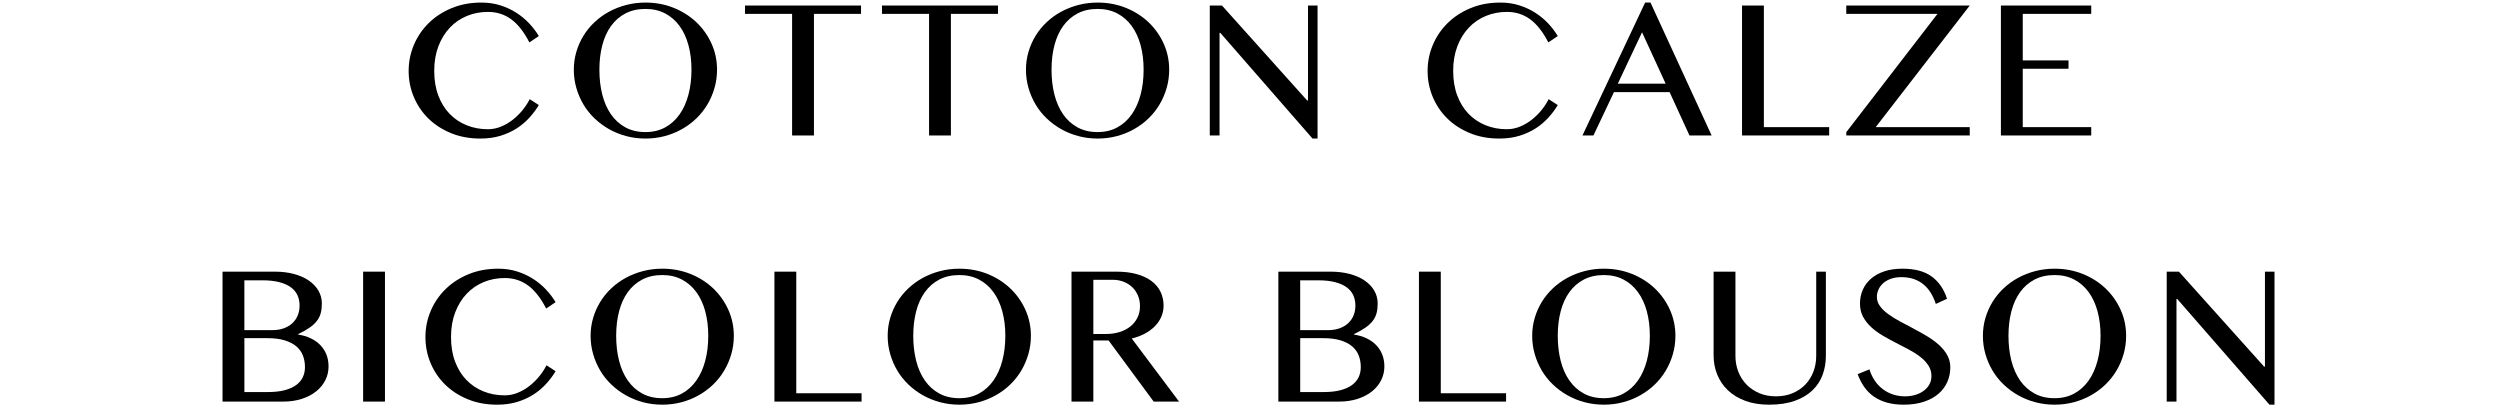 <?xml version="1.0" encoding="UTF-8"?>
<svg id="_レイヤー_1" data-name="レイヤー_1" xmlns="http://www.w3.org/2000/svg" version="1.1" viewBox="0 0 884 144">
  <!-- Generator: Adobe Illustrator 29.7.1, SVG Export Plug-In . SVG Version: 2.1.1 Build 8)  -->
  <path d="M153.542,25.085c0,3.234.479,6.125,1.437,8.674.956,2.549,2.283,4.702,3.977,6.462,1.694,1.76,3.701,3.111,6.016,4.055,2.315.945,4.831,1.417,7.548,1.417,1.604,0,3.156-.31,4.657-.931s2.891-1.436,4.172-2.445c1.28-1.009,2.431-2.147,3.453-3.415,1.022-1.267,1.857-2.548,2.504-3.842l3.22,2.096c-.931,1.552-2.044,3.04-3.338,4.463-1.295,1.423-2.782,2.678-4.464,3.764s-3.589,1.96-5.723,2.62c-2.135.66-4.522.99-7.161.99-3.802,0-7.264-.64-10.38-1.921-3.119-1.281-5.783-3.008-7.995-5.181-2.213-2.173-3.926-4.709-5.142-7.606-1.217-2.897-1.825-5.963-1.825-9.198,0-3.234.621-6.313,1.863-9.236,1.242-2.923,2.988-5.491,5.24-7.703,2.249-2.212,4.953-3.971,8.11-5.278,3.156-1.306,6.662-1.96,10.518-1.96,2.431,0,4.676.33,6.732.99,2.058.66,3.932,1.533,5.628,2.62,1.693,1.087,3.207,2.342,4.54,3.764,1.333,1.423,2.465,2.911,3.396,4.463l-3.338,2.251c-1.916-3.726-4.062-6.455-6.442-8.189-2.38-1.733-5.11-2.6-8.188-2.6-2.665,0-5.156.479-7.472,1.436-2.315.957-4.326,2.342-6.034,4.152-1.708,1.811-3.055,4.004-4.036,6.578-.984,2.575-1.476,5.479-1.476,8.712Z"/>
  <path d="M228.245,48.991c-2.381,0-4.657-.291-6.83-.873s-4.197-1.403-6.075-2.464c-1.875-1.061-3.582-2.329-5.123-3.803-1.538-1.475-2.845-3.117-3.919-4.929-1.073-1.811-1.908-3.751-2.503-5.821-.596-2.07-.892-4.217-.892-6.442,0-2.199.296-4.308.892-6.326.595-2.018,1.429-3.906,2.503-5.666,1.073-1.759,2.381-3.363,3.919-4.812,1.541-1.449,3.248-2.684,5.123-3.706,1.877-1.022,3.901-1.817,6.075-2.387,2.173-.569,4.449-.854,6.83-.854,3.57,0,6.895.621,9.973,1.863s5.749,2.937,8.014,5.084c2.264,2.148,4.051,4.664,5.357,7.548,1.306,2.885,1.959,5.97,1.959,9.256,0,2.225-.299,4.373-.893,6.442-.595,2.07-1.429,4.01-2.501,5.821-1.075,1.811-2.375,3.454-3.901,4.929s-3.228,2.743-5.102,3.803c-1.877,1.061-3.901,1.882-6.075,2.464s-4.451.873-6.83.873ZM228.245,46.702c2.613,0,4.929-.55,6.947-1.649,2.018-1.099,3.718-2.632,5.102-4.599,1.384-1.966,2.431-4.295,3.143-6.986.712-2.691,1.069-5.627,1.069-8.81,0-3.156-.357-6.048-1.069-8.674-.712-2.626-1.759-4.89-3.143-6.791s-3.084-3.383-5.102-4.444c-2.018-1.061-4.335-1.591-6.947-1.591-2.692,0-5.052.531-7.082,1.591-2.033,1.061-3.733,2.542-5.104,4.444-1.372,1.902-2.4,4.166-3.086,6.791-.685,2.626-1.028,5.517-1.028,8.674,0,3.182.343,6.119,1.028,8.81.685,2.691,1.713,5.019,3.086,6.986,1.371,1.966,3.071,3.499,5.104,4.599,2.03,1.1,4.39,1.649,7.082,1.649Z"/>
  <path d="M304.459,1.956v2.949h-16.648v43h-7.724V4.905h-16.648V1.956h41.02Z"/>
  <path d="M352.889,1.956v2.949h-16.65v43h-7.722V4.905h-16.65V1.956h41.021Z"/>
  <path d="M388.121,48.991c-2.38,0-4.657-.291-6.83-.873s-4.197-1.403-6.073-2.464c-1.876-1.061-3.584-2.329-5.123-3.803s-2.845-3.117-3.919-4.929c-1.073-1.811-1.908-3.751-2.503-5.821-.596-2.07-.893-4.217-.893-6.442,0-2.199.297-4.308.893-6.326.595-2.018,1.429-3.906,2.503-5.666,1.073-1.759,2.38-3.363,3.919-4.812,1.539-1.449,3.247-2.684,5.123-3.706,1.876-1.022,3.9-1.817,6.073-2.387,2.173-.569,4.451-.854,6.83-.854,3.57,0,6.895.621,9.974,1.863,3.078,1.242,5.749,2.937,8.014,5.084,2.264,2.148,4.049,4.664,5.356,7.548,1.306,2.885,1.959,5.97,1.959,9.256,0,2.225-.297,4.373-.892,6.442-.596,2.07-1.431,4.01-2.503,5.821-1.075,1.811-2.375,3.454-3.901,4.929s-3.228,2.743-5.102,3.803c-1.877,1.061-3.901,1.882-6.075,2.464s-4.449.873-6.83.873ZM388.121,46.702c2.613,0,4.929-.55,6.947-1.649,2.018-1.099,3.72-2.632,5.104-4.599,1.384-1.966,2.431-4.295,3.143-6.986.712-2.691,1.068-5.627,1.068-8.81,0-3.156-.356-6.048-1.068-8.674-.712-2.626-1.759-4.89-3.143-6.791s-3.086-3.383-5.104-4.444c-2.018-1.061-4.335-1.591-6.947-1.591-2.69,0-5.051.531-7.082,1.591-2.031,1.061-3.731,2.542-5.102,4.444-1.372,1.902-2.402,4.166-3.086,6.791-.687,2.626-1.03,5.517-1.03,8.674,0,3.182.343,6.119,1.03,8.81.684,2.691,1.713,5.019,3.086,6.986,1.371,1.966,3.071,3.499,5.102,4.599,2.031,1.1,4.392,1.649,7.082,1.649Z"/>
  <path d="M427.779,1.956h4.308l30.115,33.569h.31V1.956h3.376v47.036h-1.785l-32.599-37.372h-.272v36.286h-3.453V1.956Z"/>
  <path d="M513.845,25.085c0,3.234.479,6.125,1.437,8.674.956,2.549,2.283,4.702,3.977,6.462,1.694,1.76,3.701,3.111,6.016,4.055,2.315.945,4.831,1.417,7.548,1.417,1.604,0,3.156-.31,4.657-.931s2.891-1.436,4.172-2.445c1.28-1.009,2.431-2.147,3.453-3.415,1.022-1.267,1.857-2.548,2.504-3.842l3.22,2.096c-.931,1.552-2.044,3.04-3.338,4.463-1.295,1.423-2.782,2.678-4.464,3.764s-3.589,1.96-5.723,2.62c-2.135.66-4.522.99-7.161.99-3.802,0-7.264-.64-10.38-1.921-3.119-1.281-5.783-3.008-7.995-5.181-2.213-2.173-3.926-4.709-5.142-7.606-1.217-2.897-1.825-5.963-1.825-9.198,0-3.234.621-6.313,1.863-9.236,1.242-2.923,2.988-5.491,5.24-7.703,2.249-2.212,4.953-3.971,8.11-5.278,3.156-1.306,6.662-1.96,10.518-1.96,2.431,0,4.676.33,6.732.99,2.058.66,3.932,1.533,5.628,2.62,1.693,1.087,3.207,2.342,4.54,3.764,1.333,1.423,2.465,2.911,3.396,4.463l-3.338,2.251c-1.916-3.726-4.062-6.455-6.442-8.189-2.38-1.733-5.11-2.6-8.188-2.6-2.665,0-5.156.479-7.472,1.436-2.315.957-4.326,2.342-6.034,4.152-1.708,1.811-3.055,4.004-4.036,6.578-.984,2.575-1.476,5.479-1.476,8.712Z"/>
  <path d="M583.618.908l21.617,46.997h-7.839l-7.024-15.329h-19.677l-7.258,15.329h-3.881L581.717.908h1.901ZM572.055,29.587h16.92l-8.345-18.162-8.576,18.162Z"/>
  <path d="M615.98,1.956h7.724v43h23.092v2.949h-30.815V1.956Z"/>
  <path d="M696.502,1.956l-33.258,43h33.258v2.949h-43.659v-1.164l32.25-41.835h-32.25V1.956h43.659Z"/>
  <path d="M739.461,1.956v2.949h-24.216v16.455h16.182v2.949h-16.182v20.646h24.216v2.949h-31.94V1.956h31.94Z"/>
  <path d="M78.689,96.056h18.512c2.431,0,4.669.272,6.713.815s3.796,1.313,5.257,2.309c1.462.996,2.601,2.186,3.415,3.57.817,1.384,1.224,2.917,1.224,4.599,0,1.242-.13,2.361-.39,3.357-.258.996-.712,1.915-1.358,2.755-.647.841-1.507,1.637-2.582,2.387-1.072.751-2.425,1.514-4.054,2.29v.155c1.628.259,3.105.699,4.423,1.319,1.321.621,2.452,1.417,3.398,2.387.943.97,1.667,2.089,2.173,3.357.504,1.268.756,2.678.756,4.23,0,1.734-.382,3.357-1.145,4.87s-1.842,2.827-3.239,3.939c-1.397,1.113-3.087,1.992-5.064,2.639-1.98.647-4.185.97-6.618.97h-21.422v-45.949ZM86.411,116.741h9.819c1.552,0,2.93-.22,4.134-.66,1.201-.44,2.217-1.048,3.046-1.824.826-.776,1.456-1.694,1.88-2.755.428-1.061.641-2.212.641-3.454,0-1.345-.252-2.568-.756-3.667-.507-1.099-1.295-2.037-2.37-2.814-1.072-.776-2.437-1.378-4.093-1.805s-3.636-.64-5.938-.64h-6.365v17.619ZM86.411,138.629h8.345c2.251,0,4.197-.213,5.84-.64s3.002-1.028,4.074-1.805c1.075-.776,1.87-1.701,2.387-2.775.518-1.073.776-2.27.776-3.59,0-1.449-.231-2.794-.697-4.036s-1.224-2.322-2.27-3.24c-1.049-.918-2.421-1.643-4.115-2.173-1.694-.53-3.771-.796-6.228-.796h-8.112v19.055Z"/>
  <path d="M128.398,96.056h7.724v45.949h-7.724v-45.949Z"/>
  <path d="M159.479,119.186c0,3.234.477,6.125,1.435,8.674.958,2.549,2.283,4.702,3.977,6.462,1.694,1.76,3.699,3.111,6.016,4.055,2.314.945,4.831,1.417,7.548,1.417,1.604,0,3.156-.31,4.657-.931,1.5-.621,2.891-1.436,4.172-2.445,1.28-1.009,2.431-2.147,3.453-3.415,1.022-1.267,1.855-2.548,2.503-3.842l3.222,2.096c-.931,1.552-2.044,3.04-3.338,4.463-1.293,1.423-2.781,2.678-4.462,3.764-1.683,1.087-3.591,1.96-5.725,2.62-2.135.66-4.521.99-7.16.99-3.805,0-7.264-.64-10.382-1.921s-5.783-3.008-7.995-5.181c-2.213-2.173-3.928-4.709-5.143-7.606-1.216-2.897-1.823-5.963-1.823-9.198,0-3.234.621-6.313,1.863-9.236,1.242-2.923,2.989-5.491,5.238-7.703,2.252-2.212,4.956-3.971,8.112-5.278,3.156-1.306,6.662-1.96,10.516-1.96,2.432,0,4.678.33,6.734.99,2.058.66,3.934,1.533,5.628,2.62s3.207,2.342,4.54,3.764c1.333,1.423,2.465,2.911,3.396,4.463l-3.338,2.251c-1.914-3.726-4.062-6.455-6.442-8.189-2.381-1.733-5.111-2.6-8.189-2.6-2.665,0-5.155.479-7.47,1.436-2.315.957-4.327,2.342-6.035,4.152-1.708,1.811-3.052,4.004-4.036,6.578-.983,2.575-1.473,5.479-1.473,8.712Z"/>
  <path d="M234.18,143.092c-2.38,0-4.657-.291-6.83-.873s-4.199-1.403-6.073-2.464c-1.877-1.061-3.585-2.329-5.123-3.803-1.541-1.475-2.847-3.117-3.919-4.929-1.075-1.811-1.91-3.751-2.504-5.821-.595-2.07-.893-4.217-.893-6.442,0-2.199.299-4.308.893-6.326s1.429-3.906,2.504-5.666c1.072-1.759,2.378-3.363,3.919-4.812,1.538-1.449,3.245-2.684,5.123-3.706,1.875-1.022,3.9-1.817,6.073-2.387,2.173-.569,4.451-.854,6.83-.854,3.57,0,6.895.621,9.974,1.863,3.078,1.242,5.749,2.937,8.014,5.084,2.264,2.148,4.048,4.664,5.354,7.548,1.306,2.885,1.961,5.97,1.961,9.256,0,2.225-.297,4.373-.892,6.442-.596,2.07-1.431,4.01-2.504,5.821-1.073,1.811-2.374,3.454-3.9,4.929-1.527,1.475-3.228,2.743-5.104,3.803-1.876,1.061-3.9,1.882-6.073,2.464s-4.451.873-6.83.873ZM234.18,140.802c2.613,0,4.928-.55,6.946-1.649,2.018-1.099,3.72-2.632,5.105-4.599,1.382-1.966,2.431-4.295,3.143-6.986.712-2.691,1.066-5.627,1.066-8.81,0-3.156-.354-6.048-1.066-8.674-.712-2.626-1.76-4.89-3.143-6.791-1.385-1.902-3.087-3.383-5.105-4.444-2.018-1.061-4.333-1.591-6.946-1.591-2.69,0-5.051.531-7.084,1.591-2.03,1.061-3.731,2.542-5.102,4.444s-2.4,4.166-3.084,6.791c-.687,2.626-1.03,5.517-1.03,8.674,0,3.182.343,6.119,1.03,8.81.684,2.691,1.713,5.019,3.084,6.986,1.371,1.966,3.072,3.499,5.102,4.599,2.033,1.1,4.393,1.649,7.084,1.649Z"/>
  <path d="M273.838,96.056h7.722v43h23.092v2.949h-30.814v-45.949Z"/>
  <path d="M339.225,143.092c-2.381,0-4.657-.291-6.83-.873s-4.197-1.403-6.075-2.464c-1.875-1.061-3.582-2.329-5.123-3.803-1.538-1.475-2.845-3.117-3.919-4.929-1.073-1.811-1.908-3.751-2.503-5.821-.596-2.07-.892-4.217-.892-6.442,0-2.199.296-4.308.892-6.326.595-2.018,1.429-3.906,2.503-5.666,1.073-1.759,2.381-3.363,3.919-4.812,1.541-1.449,3.248-2.684,5.123-3.706,1.877-1.022,3.901-1.817,6.075-2.387,2.173-.569,4.449-.854,6.83-.854,3.57,0,6.895.621,9.973,1.863s5.749,2.937,8.014,5.084c2.264,2.148,4.051,4.664,5.357,7.548,1.306,2.885,1.959,5.97,1.959,9.256,0,2.225-.299,4.373-.893,6.442-.595,2.07-1.429,4.01-2.501,5.821-1.075,1.811-2.375,3.454-3.901,4.929s-3.228,2.743-5.102,3.803c-1.877,1.061-3.901,1.882-6.075,2.464s-4.451.873-6.83.873ZM339.225,140.802c2.613,0,4.929-.55,6.947-1.649,2.018-1.099,3.718-2.632,5.102-4.599,1.384-1.966,2.431-4.295,3.143-6.986.712-2.691,1.069-5.627,1.069-8.81,0-3.156-.357-6.048-1.069-8.674-.712-2.626-1.759-4.89-3.143-6.791s-3.084-3.383-5.102-4.444c-2.018-1.061-4.335-1.591-6.947-1.591-2.692,0-5.052.531-7.082,1.591-2.033,1.061-3.733,2.542-5.104,4.444-1.372,1.902-2.4,4.166-3.086,6.791-.685,2.626-1.028,5.517-1.028,8.674,0,3.182.343,6.119,1.028,8.81.685,2.691,1.713,5.019,3.086,6.986,1.371,1.966,3.071,3.499,5.104,4.599,2.03,1.1,4.39,1.649,7.082,1.649Z"/>
  <path d="M378.883,96.056h15.872c2.768,0,5.194.298,7.278.893,2.081.595,3.822,1.423,5.219,2.484,1.397,1.061,2.444,2.329,3.143,3.803s1.049,3.079,1.049,4.812c0,1.423-.272,2.755-.816,3.997s-1.314,2.361-2.309,3.357c-.996.996-2.186,1.863-3.57,2.6s-2.904,1.3-4.56,1.688l16.727,22.315h-8.965l-15.95-21.616h-5.394v21.616h-7.724v-45.949ZM386.607,118.1h4.423c1.734,0,3.339-.226,4.812-.679,1.476-.453,2.75-1.106,3.822-1.96,1.075-.854,1.916-1.888,2.525-3.105.606-1.216.911-2.574.911-4.075,0-1.371-.24-2.626-.718-3.764-.48-1.138-1.145-2.121-1.999-2.949-.854-.828-1.876-1.475-3.065-1.94-1.192-.466-2.498-.699-3.92-.699h-6.791v19.171Z"/>
  <path d="M452.027,96.056h18.511c2.432,0,4.67.272,6.715.815,2.043.543,3.797,1.313,5.259,2.309,1.462.996,2.601,2.186,3.415,3.57.814,1.384,1.221,2.917,1.221,4.599,0,1.242-.129,2.361-.387,3.357-.261.996-.712,1.915-1.359,2.755-.647.841-1.508,1.637-2.58,2.387-1.075.751-2.425,1.514-4.057,2.29v.155c1.631.259,3.105.699,4.426,1.319,1.318.621,2.45,1.417,3.395,2.387s1.669,2.089,2.173,3.357c.504,1.268.757,2.678.757,4.23,0,1.734-.382,3.357-1.144,4.87-.764,1.514-1.845,2.827-3.242,3.939-1.397,1.113-3.084,1.992-5.064,2.639-1.98.647-4.185.97-6.616.97h-21.422v-45.949ZM459.751,116.741h9.818c1.552,0,2.929-.22,4.133-.66,1.204-.44,2.219-1.048,3.046-1.824.829-.776,1.456-1.694,1.883-2.755.428-1.061.64-2.212.64-3.454,0-1.345-.253-2.568-.757-3.667-.504-1.099-1.295-2.037-2.367-2.814-1.075-.776-2.44-1.378-4.095-1.805-1.656-.427-3.635-.64-5.937-.64h-6.365v17.619ZM459.751,138.629h8.343c2.251,0,4.197-.213,5.842-.64,1.642-.427,2.999-1.028,4.074-1.805,1.072-.776,1.869-1.701,2.387-2.775.515-1.073.776-2.27.776-3.59,0-1.449-.234-2.794-.7-4.036s-1.221-2.322-2.27-3.24c-1.049-.918-2.419-1.643-4.112-2.173-1.696-.53-3.772-.796-6.23-.796h-8.11v19.055Z"/>
  <path d="M501.737,96.056h7.722v43h23.09v2.949h-30.812v-45.949Z"/>
  <path d="M567.123,143.092c-2.38,0-4.657-.291-6.83-.873s-4.197-1.403-6.073-2.464c-1.876-1.061-3.584-2.329-5.123-3.803s-2.845-3.117-3.919-4.929c-1.073-1.811-1.908-3.751-2.503-5.821-.596-2.07-.893-4.217-.893-6.442,0-2.199.297-4.308.893-6.326.595-2.018,1.429-3.906,2.503-5.666,1.073-1.759,2.38-3.363,3.919-4.812,1.539-1.449,3.247-2.684,5.123-3.706,1.876-1.022,3.9-1.817,6.073-2.387,2.173-.569,4.451-.854,6.83-.854,3.57,0,6.895.621,9.974,1.863,3.078,1.242,5.749,2.937,8.014,5.084,2.264,2.148,4.049,4.664,5.356,7.548,1.306,2.885,1.959,5.97,1.959,9.256,0,2.225-.297,4.373-.892,6.442-.596,2.07-1.431,4.01-2.503,5.821-1.075,1.811-2.375,3.454-3.901,4.929s-3.228,2.743-5.102,3.803c-1.877,1.061-3.901,1.882-6.075,2.464s-4.449.873-6.83.873ZM567.123,140.802c2.613,0,4.929-.55,6.947-1.649,2.018-1.099,3.72-2.632,5.104-4.599,1.384-1.966,2.431-4.295,3.143-6.986.712-2.691,1.068-5.627,1.068-8.81,0-3.156-.356-6.048-1.068-8.674-.712-2.626-1.759-4.89-3.143-6.791s-3.086-3.383-5.104-4.444c-2.018-1.061-4.335-1.591-6.947-1.591-2.69,0-5.051.531-7.082,1.591-2.031,1.061-3.731,2.542-5.102,4.444-1.372,1.902-2.402,4.166-3.086,6.791-.687,2.626-1.03,5.517-1.03,8.674,0,3.182.343,6.119,1.03,8.81.684,2.691,1.713,5.019,3.086,6.986,1.371,1.966,3.071,3.499,5.102,4.599,2.031,1.1,4.392,1.649,7.082,1.649Z"/>
  <path d="M605.928,96.056h7.722v29.805c0,1.966.335,3.816,1.009,5.55.672,1.734,1.636,3.247,2.891,4.541,1.255,1.294,2.762,2.316,4.522,3.066,1.757.751,3.726,1.125,5.899,1.125,2.198,0,4.177-.375,5.937-1.125,1.759-.75,3.254-1.772,4.483-3.066,1.229-1.293,2.173-2.807,2.832-4.541.66-1.733.99-3.583.99-5.55v-29.805h3.415v29.805c0,2.354-.382,4.573-1.145,6.656-.763,2.083-1.954,3.907-3.57,5.472-1.617,1.566-3.693,2.807-6.228,3.726-2.536.918-5.588,1.378-9.159,1.378-3.182,0-5.996-.459-8.441-1.378-2.444-.918-4.489-2.167-6.132-3.745-1.643-1.578-2.891-3.421-3.745-5.53-.854-2.108-1.28-4.353-1.28-6.733v-29.65Z"/>
  <path d="M673.721,140.143c1.138,0,2.264-.155,3.377-.466,1.112-.31,2.1-.77,2.967-1.378.867-.608,1.567-1.358,2.097-2.251s.795-1.921.795-3.085c0-1.397-.362-2.645-1.087-3.745-.725-1.099-1.675-2.108-2.851-3.027-1.179-.918-2.525-1.779-4.036-2.581-1.514-.802-3.067-1.611-4.657-2.426-1.593-.815-3.146-1.669-4.657-2.561-1.514-.893-2.86-1.882-4.036-2.969-1.179-1.087-2.129-2.303-2.853-3.648-.726-1.345-1.087-2.897-1.087-4.657,0-1.759.328-3.389.99-4.89.659-1.5,1.628-2.807,2.908-3.92,1.283-1.112,2.853-1.979,4.716-2.6s3.998-.931,6.404-.931c4.347,0,7.781.912,10.303,2.736,2.525,1.824,4.341,4.457,5.454,7.898l-3.958,1.824c-.466-1.423-1.054-2.717-1.765-3.881-.713-1.164-1.567-2.16-2.563-2.988-.996-.828-2.141-1.468-3.434-1.921-1.293-.453-2.755-.679-4.386-.679-1.448,0-2.715.201-3.802.602-1.087.401-1.993.931-2.718,1.591-.723.66-1.268,1.404-1.628,2.231-.363.828-.545,1.669-.545,2.523,0,1.216.369,2.322,1.107,3.318.738.996,1.719,1.94,2.949,2.833,1.227.893,2.618,1.753,4.171,2.581,1.552.828,3.137,1.669,4.754,2.523s3.203,1.746,4.755,2.678,2.942,1.947,4.172,3.046c1.227,1.1,2.211,2.303,2.949,3.609.738,1.307,1.107,2.762,1.107,4.366,0,1.811-.351,3.519-1.049,5.123-.7,1.604-1.734,3.001-3.105,4.191-1.372,1.19-3.093,2.134-5.162,2.833s-4.462,1.048-7.18,1.048c-2.2,0-4.171-.246-5.916-.737-1.749-.491-3.28-1.196-4.6-2.115-1.319-.918-2.452-2.044-3.396-3.376-.945-1.332-1.727-2.852-2.348-4.56l4.152-1.708c.958,3.027,2.555,5.375,4.795,7.044,2.236,1.669,4.869,2.503,7.896,2.503Z"/>
  <path d="M726.498,143.092c-2.381,0-4.657-.291-6.83-.873s-4.2-1.403-6.075-2.464c-1.877-1.061-3.585-2.329-5.123-3.803-1.541-1.475-2.847-3.117-3.919-4.929-1.075-1.811-1.91-3.751-2.504-5.821-.595-2.07-.893-4.217-.893-6.442,0-2.199.299-4.308.893-6.326s1.429-3.906,2.504-5.666c1.072-1.759,2.378-3.363,3.919-4.812,1.538-1.449,3.245-2.684,5.123-3.706,1.875-1.022,3.901-1.817,6.075-2.387,2.173-.569,4.449-.854,6.83-.854,3.57,0,6.892.621,9.973,1.863,3.078,1.242,5.749,2.937,8.014,5.084,2.264,2.148,4.048,4.664,5.354,7.548,1.306,2.885,1.962,5.97,1.962,9.256,0,2.225-.299,4.373-.893,6.442-.598,2.07-1.429,4.01-2.504,5.821-1.075,1.811-2.372,3.454-3.898,4.929-1.529,1.475-3.231,2.743-5.105,3.803-1.875,1.061-3.898,1.882-6.072,2.464s-4.452.873-6.83.873ZM726.498,140.802c2.613,0,4.926-.55,6.945-1.649,2.018-1.099,3.72-2.632,5.105-4.599,1.382-1.966,2.431-4.295,3.143-6.986.712-2.691,1.066-5.627,1.066-8.81,0-3.156-.354-6.048-1.066-8.674-.712-2.626-1.76-4.89-3.143-6.791-1.385-1.902-3.087-3.383-5.105-4.444-2.018-1.061-4.332-1.591-6.945-1.591-2.692,0-5.052.531-7.085,1.591-2.03,1.061-3.731,2.542-5.102,4.444s-2.399,4.166-3.084,6.791c-.688,2.626-1.028,5.517-1.028,8.674,0,3.182.34,6.119,1.028,8.81.685,2.691,1.713,5.019,3.084,6.986,1.371,1.966,3.072,3.499,5.102,4.599,2.033,1.1,4.393,1.649,7.085,1.649Z"/>
  <path d="M766.152,96.056h4.308l30.115,33.569h.31v-33.569h3.377v47.036h-1.787l-32.599-37.372h-.272v36.286h-3.453v-45.949Z"/>
</svg>